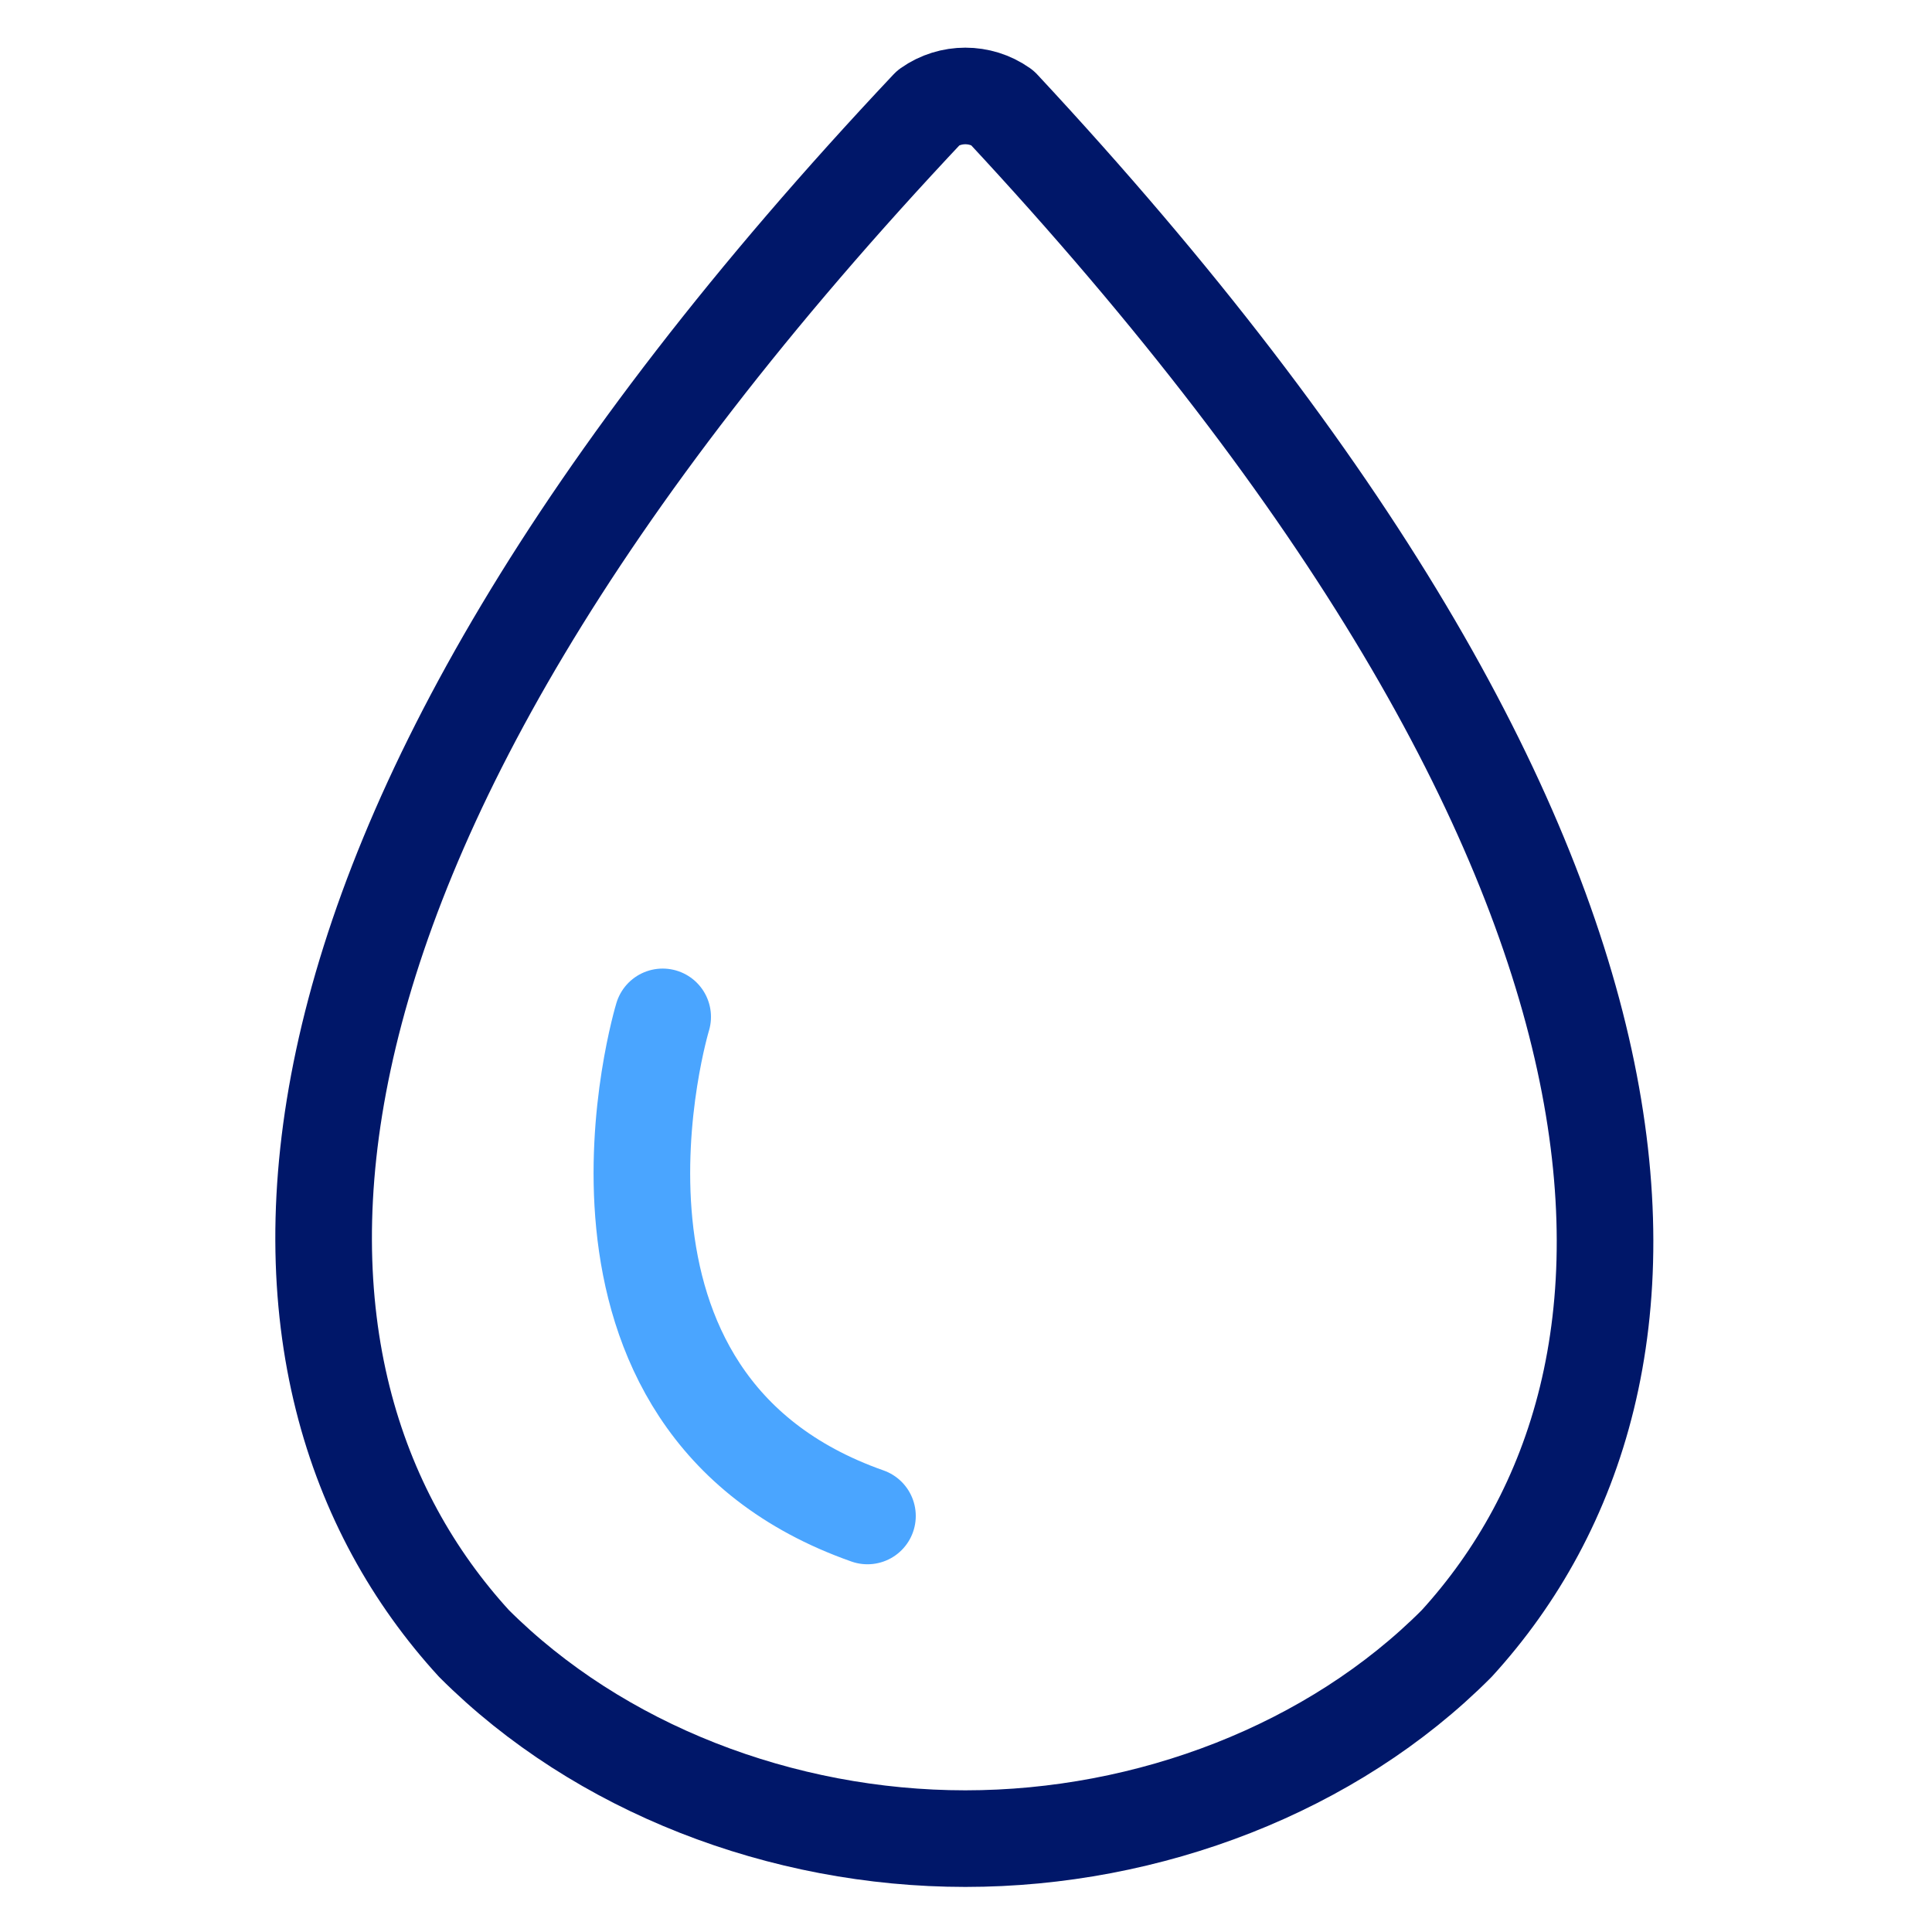 <?xml version="1.0" encoding="UTF-8"?> <svg xmlns="http://www.w3.org/2000/svg" id="Layer_1" data-name="Layer 1" viewBox="0 0 30 30"><defs><style> .cls-1 { stroke: #001769; } .cls-1, .cls-2 { fill: none; stroke-linecap: round; stroke-linejoin: round; stroke-width: 1.5px; } .cls-2 { stroke: #4aa5ff; } </style></defs><path class="cls-1" d="M14.42,1.67C3.36,13.41,3.6,21.41,7.36,25.52c1.94,1.94,4.78,3.03,7.63,3.03s5.7-1.09,7.63-3.03c3.76-4.12,3.88-12.1-7.06-23.85-.34-.24-.8-.24-1.14,0Z"></path><path class="cls-2" d="M10.29,15.79s-1.82,5.99,3.18,7.75"></path></svg> 